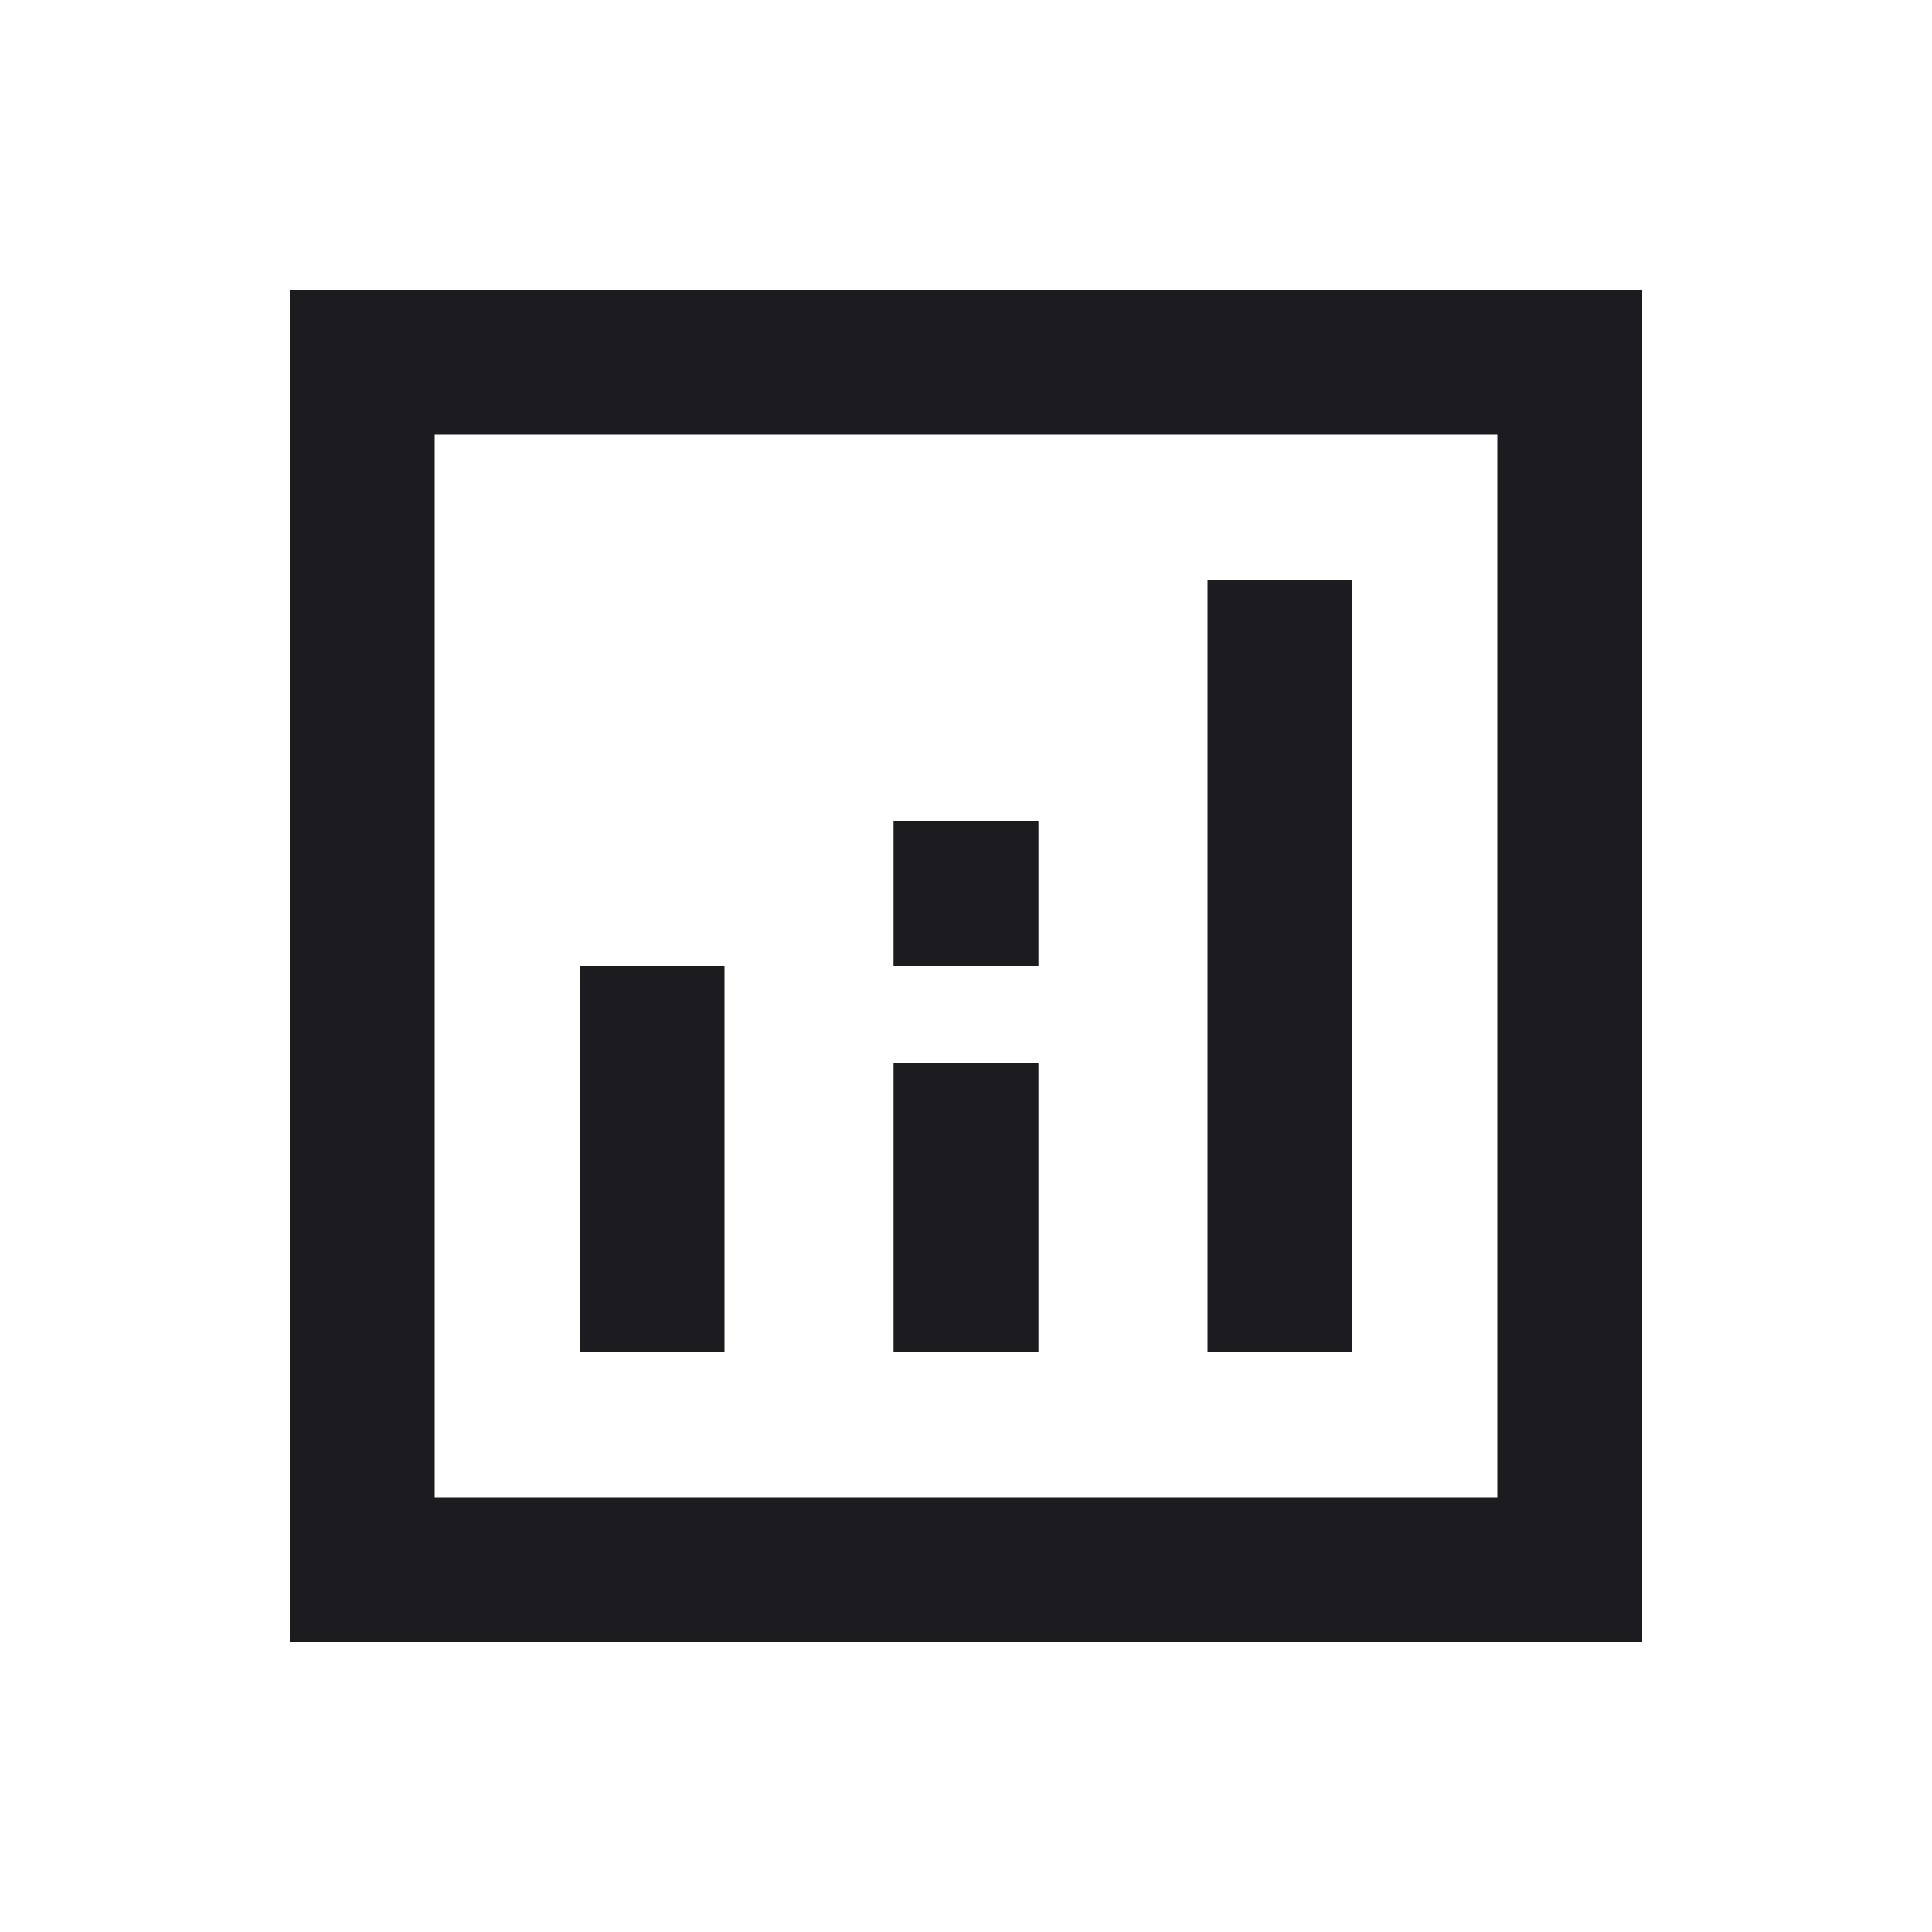 <svg width="24" height="24" viewBox="0 0 24 24" fill="none" xmlns="http://www.w3.org/2000/svg">
<mask id="mask0_2154_26374" style="mask-type:alpha" maskUnits="userSpaceOnUse" x="0" y="0" width="24" height="24">
<rect width="24" height="24" fill="#D9D9D9"/>
</mask>
<g mask="url(#mask0_2154_26374)">
<path d="M3.6 20.4V3.6H20.4V20.4H3.6ZM5.4 18.6H18.6V5.4H5.4V18.6ZM7.2 16.8H9V12H7.2V16.8ZM15 16.8H16.8V7.2H15V16.8ZM11.1 16.8H12.9V13.2H11.1V16.8ZM11.1 12H12.9V10.2H11.1V12Z" fill="#1C1B1F"/>
</g>
</svg>
